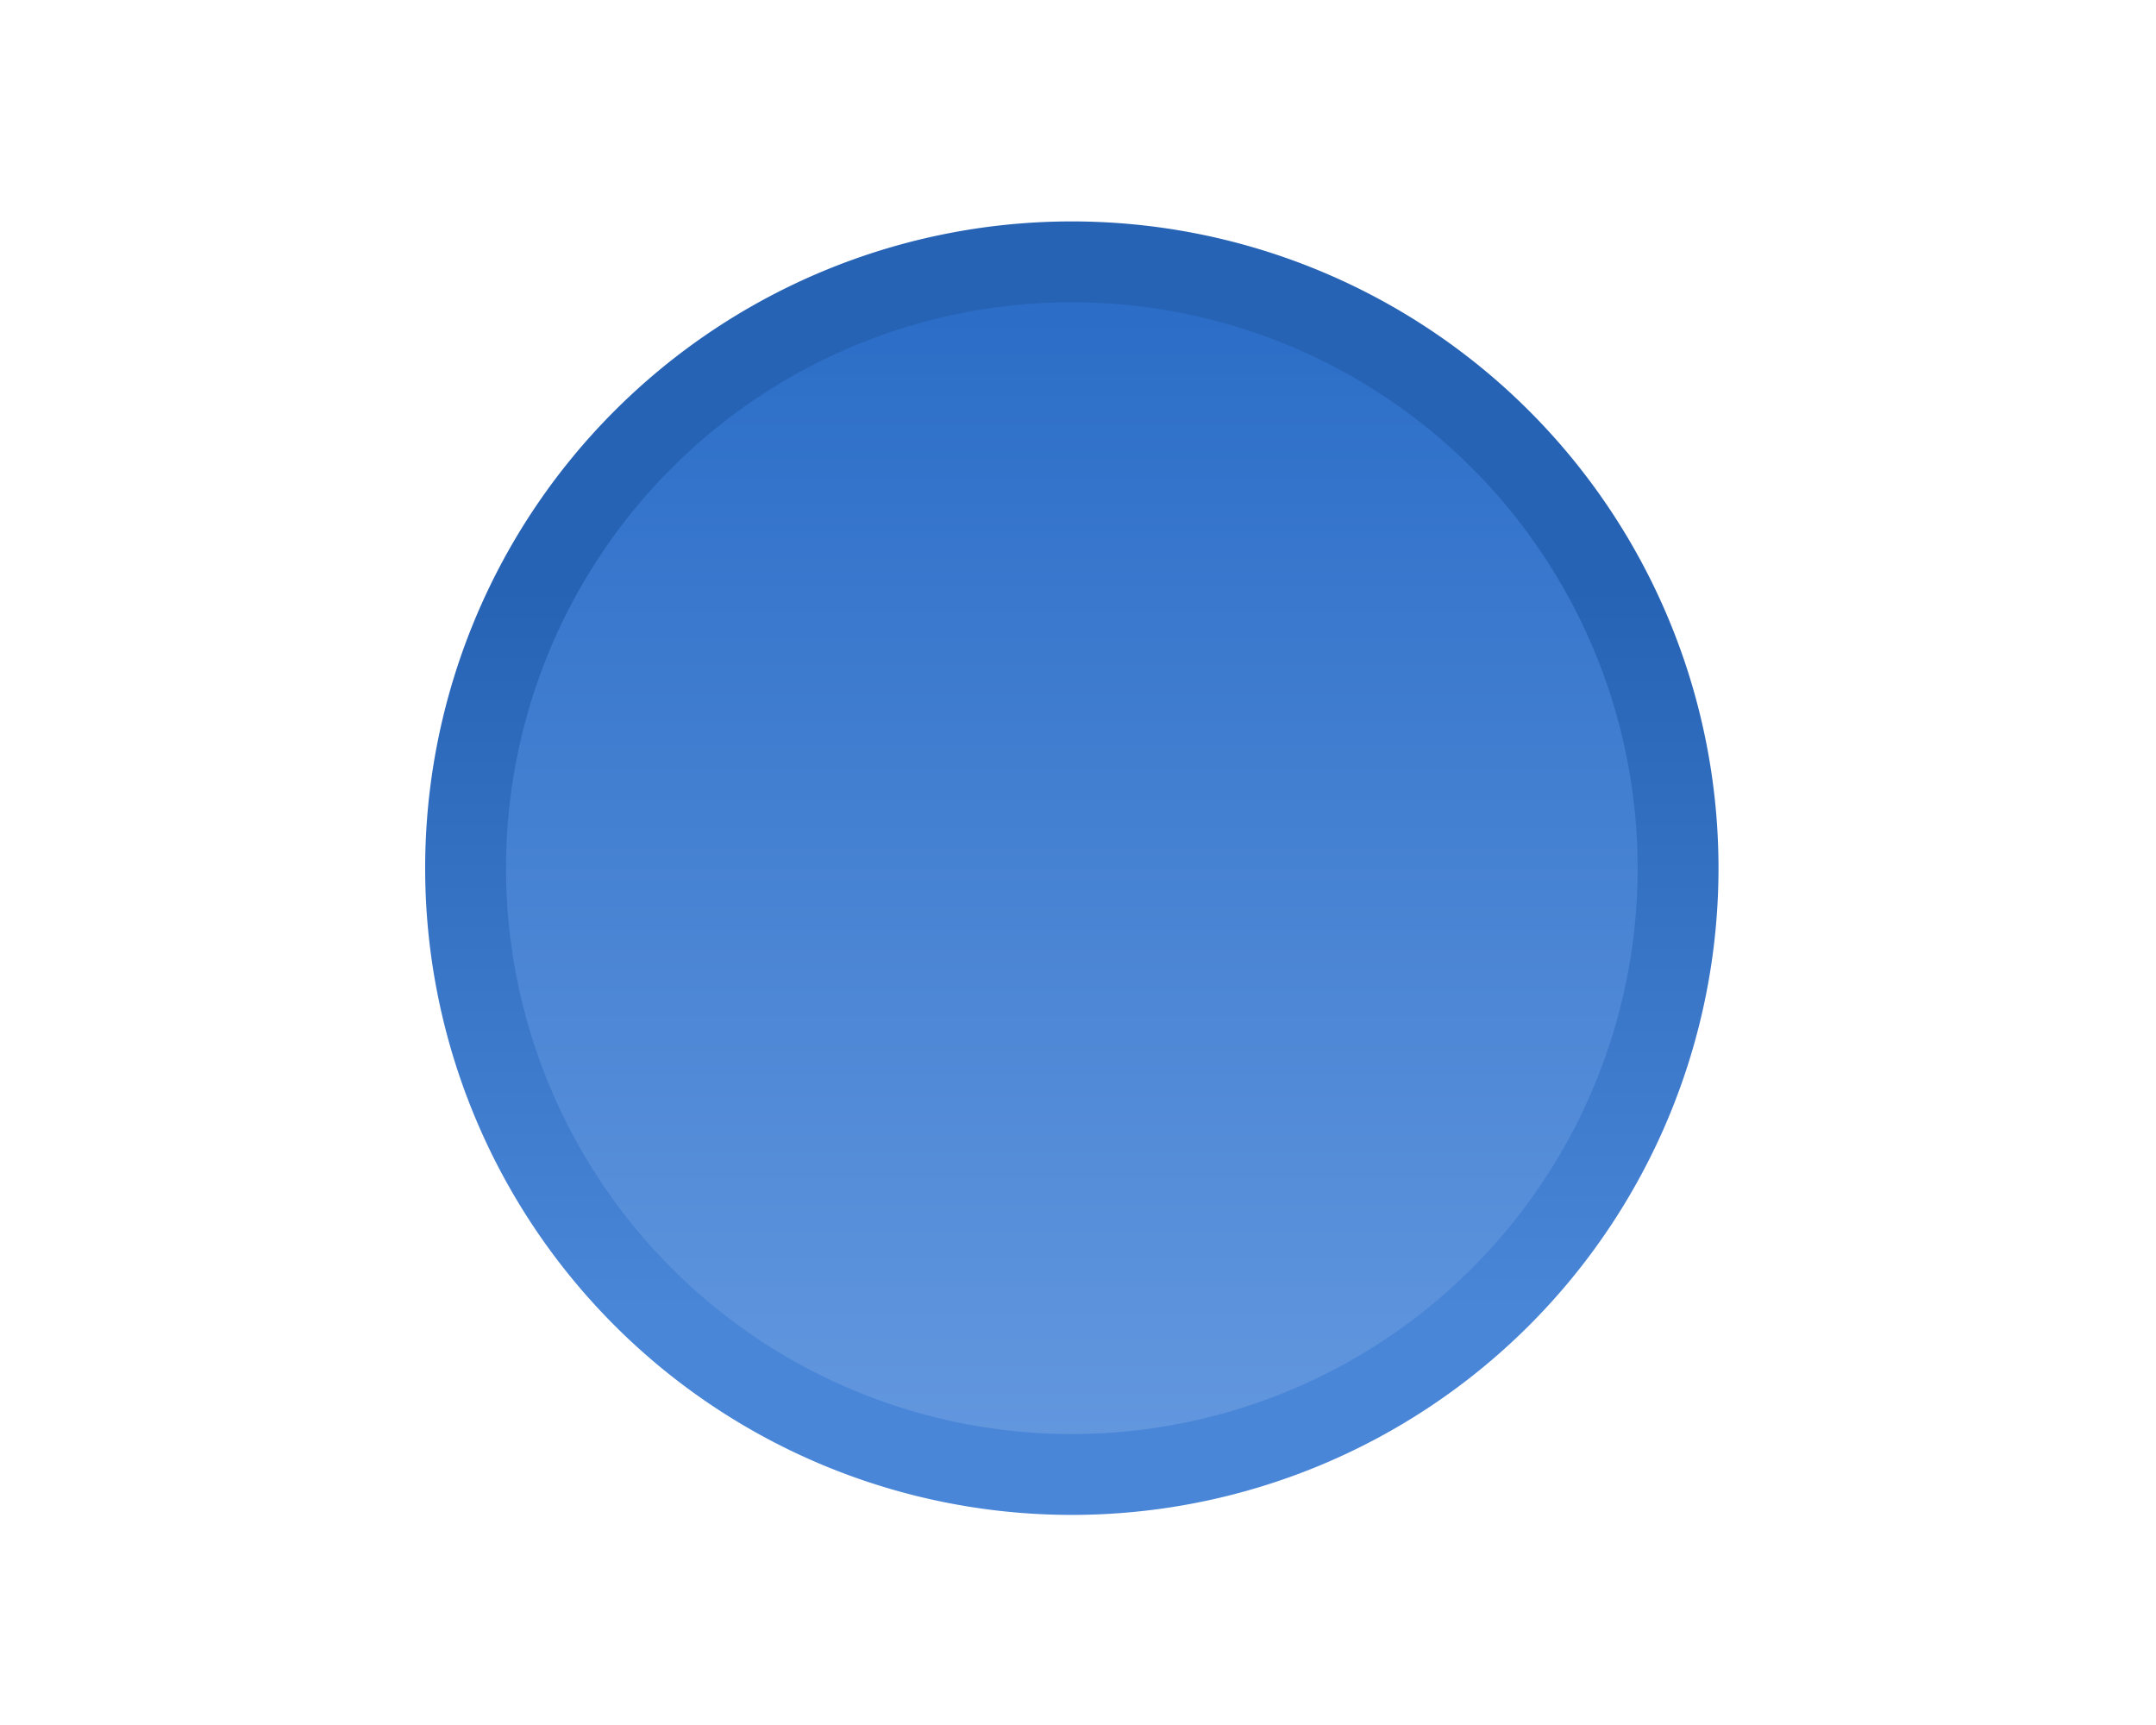 <?xml version="1.0" encoding="UTF-8" standalone="no"?>
<!-- Created with Inkscape (http://www.inkscape.org/) -->

<svg
   xmlns:dc="http://purl.org/dc/elements/1.1/"
   xmlns:cc="http://creativecommons.org/ns#"
   xmlns:rdf="http://www.w3.org/1999/02/22-rdf-syntax-ns#"
   xmlns:svg="http://www.w3.org/2000/svg"
   xmlns="http://www.w3.org/2000/svg"
   xmlns:xlink="http://www.w3.org/1999/xlink"
   xmlns:sodipodi="http://sodipodi.sourceforge.net/DTD/sodipodi-0.dtd"
   xmlns:inkscape="http://www.inkscape.org/namespaces/inkscape"
   width="20"
   height="16"
   id="svg5980"
   version="1.1"
   inkscape:version="0.48.3.1 r9886"
   sodipodi:docname="scale-slider-vertical.svg">
  <defs
     id="defs5982">
    <linearGradient
       inkscape:collect="always"
       xlink:href="#linearGradient4714-2"
       id="linearGradient5304-8"
       gradientUnits="userSpaceOnUse"
       gradientTransform="matrix(0,-1,1,0,-167.307,401.401)"
       x1="108.596"
       y1="477.023"
       x2="113.832"
       y2="477.023" />
    <linearGradient
       inkscape:collect="always"
       id="linearGradient4714-2">
      <stop
         style="stop-color:#eeeeec;stop-opacity:1;"
         offset="0"
         id="stop4716-4" />
      <stop
         style="stop-color:#ffffff;stop-opacity:1"
         offset="1"
         id="stop4718-5" />
    </linearGradient>
    <linearGradient
       inkscape:collect="always"
       xlink:href="#linearGradient4722-3"
       id="linearGradient5306-4"
       gradientUnits="userSpaceOnUse"
       gradientTransform="matrix(0,-1,1,0,-166.307,401.401)"
       x1="116.159"
       y1="479.898"
       x2="107.971"
       y2="479.898" />
    <linearGradient
       id="linearGradient4722-3">
      <stop
         style="stop-color:#babdb6;stop-opacity:1;"
         offset="0"
         id="stop4724-2" />
      <stop
         style="stop-color:#7b8073;stop-opacity:1"
         offset="1"
         id="stop4726-2" />
    </linearGradient>
    <linearGradient
       y2="477.023"
       x2="113.832"
       y1="477.023"
       x1="108.596"
       gradientTransform="matrix(0,-1,1,0,-167.307,401.401)"
       gradientUnits="userSpaceOnUse"
       id="linearGradient6007"
       xlink:href="#linearGradient4714-2"
       inkscape:collect="always" />
    <linearGradient
       y2="479.898"
       x2="107.971"
       y1="479.898"
       x1="116.159"
       gradientTransform="matrix(0,-1,1,0,-166.307,401.401)"
       gradientUnits="userSpaceOnUse"
       id="linearGradient6009"
       xlink:href="#linearGradient4722-3"
       inkscape:collect="always" />
    <linearGradient
       y2="477.023"
       x2="113.832"
       y1="477.023"
       x1="108.596"
       gradientTransform="matrix(0,-1,1,0,-167.307,401.401)"
       gradientUnits="userSpaceOnUse"
       id="linearGradient6007-9"
       xlink:href="#linearGradient4714-2-4"
       inkscape:collect="always" />
    <linearGradient
       id="linearGradient4714-2-4">
      <stop
         style="stop-color:#e3e3e3;stop-opacity:1;"
         offset="0"
         id="stop4716-4-5" />
      <stop
         style="stop-color:#ffffff;stop-opacity:1;"
         offset="1"
         id="stop4718-5-5" />
    </linearGradient>
    <linearGradient
       y2="479.898"
       x2="107.971"
       y1="479.898"
       x1="116.159"
       gradientTransform="matrix(0,-1,1,0,-166.307,401.401)"
       gradientUnits="userSpaceOnUse"
       id="linearGradient6009-5"
       xlink:href="#linearGradient4722-3-9"
       inkscape:collect="always" />
    <linearGradient
       id="linearGradient4722-3-9">
      <stop
         style="stop-color:#bababa;stop-opacity:1;"
         offset="0"
         id="stop4724-2-4" />
      <stop
         style="stop-color:#7b7b7b;stop-opacity:1;"
         offset="1"
         id="stop4726-2-7" />
    </linearGradient>
    <linearGradient
       y2="477.023"
       x2="113.832"
       y1="477.023"
       x1="108.596"
       gradientTransform="matrix(0,-1,1,0,-167.307,401.401)"
       gradientUnits="userSpaceOnUse"
       id="linearGradient3781"
       xlink:href="#linearGradient4714-2-4"
       inkscape:collect="always" />
    <linearGradient
       y2="479.898"
       x2="107.971"
       y1="479.898"
       x1="116.159"
       gradientTransform="matrix(0,-1,1,0,-166.307,401.401)"
       gradientUnits="userSpaceOnUse"
       id="linearGradient3783"
       xlink:href="#linearGradient4722-3-9"
       inkscape:collect="always" />
    <linearGradient
       y2="476.932"
       x2="117.568"
       y1="476.932"
       x1="104.735"
       gradientTransform="matrix(0,-1,1,0,-167.307,401.401)"
       gradientUnits="userSpaceOnUse"
       id="linearGradient6007-5"
       xlink:href="#linearGradient4714-2-45"
       inkscape:collect="always" />
    <linearGradient
       id="linearGradient4714-2-45">
      <stop
         style="stop-color:#326cb8;stop-opacity:1;"
         offset="0"
         id="stop4716-4-8" />
      <stop
         style="stop-color:#a2bfe6;stop-opacity:1;"
         offset="1"
         id="stop4718-5-59" />
    </linearGradient>
    <linearGradient
       y2="479.898"
       x2="107.971"
       y1="479.898"
       x1="116.159"
       gradientTransform="matrix(0,-1,1,0,-166.307,401.401)"
       gradientUnits="userSpaceOnUse"
       id="linearGradient6009-2"
       xlink:href="#linearGradient4722-3-2"
       inkscape:collect="always" />
    <linearGradient
       id="linearGradient4722-3-2">
      <stop
         style="stop-color:#79a3db;stop-opacity:1;"
         offset="0"
         id="stop4724-2-40" />
      <stop
         style="stop-color:#2a5b9c;stop-opacity:1;"
         offset="1"
         id="stop4726-2-4" />
    </linearGradient>
    <linearGradient
       y2="476.932"
       x2="117.568"
       y1="476.932"
       x1="104.735"
       gradientTransform="matrix(0,-1,1,0,-167.307,401.401)"
       gradientUnits="userSpaceOnUse"
       id="linearGradient3781-8"
       xlink:href="#linearGradient4714-2-45"
       inkscape:collect="always" />
    <linearGradient
       y2="479.898"
       x2="107.971"
       y1="479.898"
       x1="116.159"
       gradientTransform="matrix(0,-1,1,0,-166.307,401.401)"
       gradientUnits="userSpaceOnUse"
       id="linearGradient3783-4"
       xlink:href="#linearGradient4722-3-2"
       inkscape:collect="always" />
    <linearGradient
       y2="476.932"
       x2="117.568"
       y1="476.932"
       x1="104.735"
       gradientTransform="matrix(0,-1,1,0,-167.307,401.401)"
       gradientUnits="userSpaceOnUse"
       id="linearGradient6007-7"
       xlink:href="#linearGradient4714-2-2"
       inkscape:collect="always" />
    <linearGradient
       id="linearGradient4714-2-2">
      <stop
         style="stop-color:#326cb8;stop-opacity:1;"
         offset="0"
         id="stop4716-4-7" />
      <stop
         style="stop-color:#91b3e1;stop-opacity:1;"
         offset="1"
         id="stop4718-5-1" />
    </linearGradient>
    <linearGradient
       y2="479.898"
       x2="107.971"
       y1="479.898"
       x1="116.159"
       gradientTransform="matrix(0,-1,1,0,-166.307,401.401)"
       gradientUnits="userSpaceOnUse"
       id="linearGradient6009-4"
       xlink:href="#linearGradient4722-3-97"
       inkscape:collect="always" />
    <linearGradient
       id="linearGradient4722-3-97">
      <stop
         style="stop-color:#79a3db;stop-opacity:1;"
         offset="0"
         id="stop4724-2-48" />
      <stop
         style="stop-color:#2a5b9c;stop-opacity:1;"
         offset="1"
         id="stop4726-2-0" />
    </linearGradient>
    <linearGradient
       inkscape:collect="always"
       xlink:href="#linearGradient4714-2-22"
       id="linearGradient3766"
       gradientUnits="userSpaceOnUse"
       gradientTransform="matrix(0,-1,1,0,-167.307,401.401)"
       x1="104.735"
       y1="476.932"
       x2="117.568"
       y2="476.932"
       spreadMethod="pad" />
    <linearGradient
       id="linearGradient4714-2-22">
      <stop
         style="stop-color:#2b6dc7;stop-opacity:1;"
         offset="0"
         id="stop4716-4-2" />
      <stop
         style="stop-color:#6297de;stop-opacity:1;"
         offset="1"
         id="stop4718-5-13" />
    </linearGradient>
    <linearGradient
       y2="479.898"
       x2="107.971"
       y1="479.898"
       x1="116.159"
       gradientTransform="matrix(0,-1,1,0,-166.307,401.401)"
       gradientUnits="userSpaceOnUse"
       id="linearGradient6009-6"
       xlink:href="#linearGradient4722-3-0"
       inkscape:collect="always" />
    <linearGradient
       id="linearGradient4722-3-0">
      <stop
         style="stop-color:#4a86d8;stop-opacity:1;"
         offset="0"
         id="stop4724-2-6" />
      <stop
         style="stop-color:#2763b5;stop-opacity:1;"
         offset="1"
         id="stop4726-2-5" />
    </linearGradient>
    <linearGradient
       y2="476.932"
       x2="117.568"
       y1="476.932"
       x1="104.735"
       spreadMethod="pad"
       gradientTransform="matrix(0,-1,1,0,-167.307,401.401)"
       gradientUnits="userSpaceOnUse"
       id="linearGradient3783-9"
       xlink:href="#linearGradient4714-2-22"
       inkscape:collect="always" />
    <linearGradient
       y2="479.898"
       x2="107.971"
       y1="479.898"
       x1="116.159"
       gradientTransform="matrix(0,-1,1,0,-166.307,401.401)"
       gradientUnits="userSpaceOnUse"
       id="linearGradient3785"
       xlink:href="#linearGradient4722-3-0"
       inkscape:collect="always" />
  </defs>
  <sodipodi:namedview
     id="base"
     pagecolor="#ffffff"
     bordercolor="#666666"
     borderopacity="1.0"
     inkscape:pageopacity="0.0"
     inkscape:pageshadow="2"
     inkscape:zoom="22.430113"
     inkscape:cx="10.000813"
     inkscape:cy="8"
     inkscape:current-layer="layer1"
     showgrid="true"
     inkscape:grid-bbox="true"
     inkscape:document-units="px"
     inkscape:window-width="854"
     inkscape:window-height="859"
     inkscape:window-x="137"
     inkscape:window-y="137"
     inkscape:window-maximized="0">
    <inkscape:grid
       type="xygrid"
       id="grid3037" />
  </sodipodi:namedview>
  <g
     id="layer1"
     inkscape:label="Layer 1"
     inkscape:groupmode="layer"
     transform="translate(0,-16)">
    <path
       sodipodi:type="arc"
       style="color:#000000;fill:url(#linearGradient3783-9);fill-opacity:1;fill-rule:nonzero;stroke:url(#linearGradient3785);stroke-width:0.917;stroke-linecap:round;stroke-linejoin:round;stroke-miterlimit:4;stroke-opacity:1;stroke-dasharray:none;stroke-dashoffset:0;marker:none;visibility:visible;display:inline;overflow:visible;enable-background:accumulate"
       id="path5387"
       sodipodi:cx="312.375"
       sodipodi:cy="290.25"
       sodipodi:rx="6.875"
       sodipodi:ry="6.875"
       d="m 319.25,290.25 a 6.875,6.875 0 1 1 -13.75,0 6.875,6.875 0 1 1 13.75,0 z"
       transform="matrix(0.818,0,0,-0.818,-245.58,261.477)" />
  </g>
</svg>
